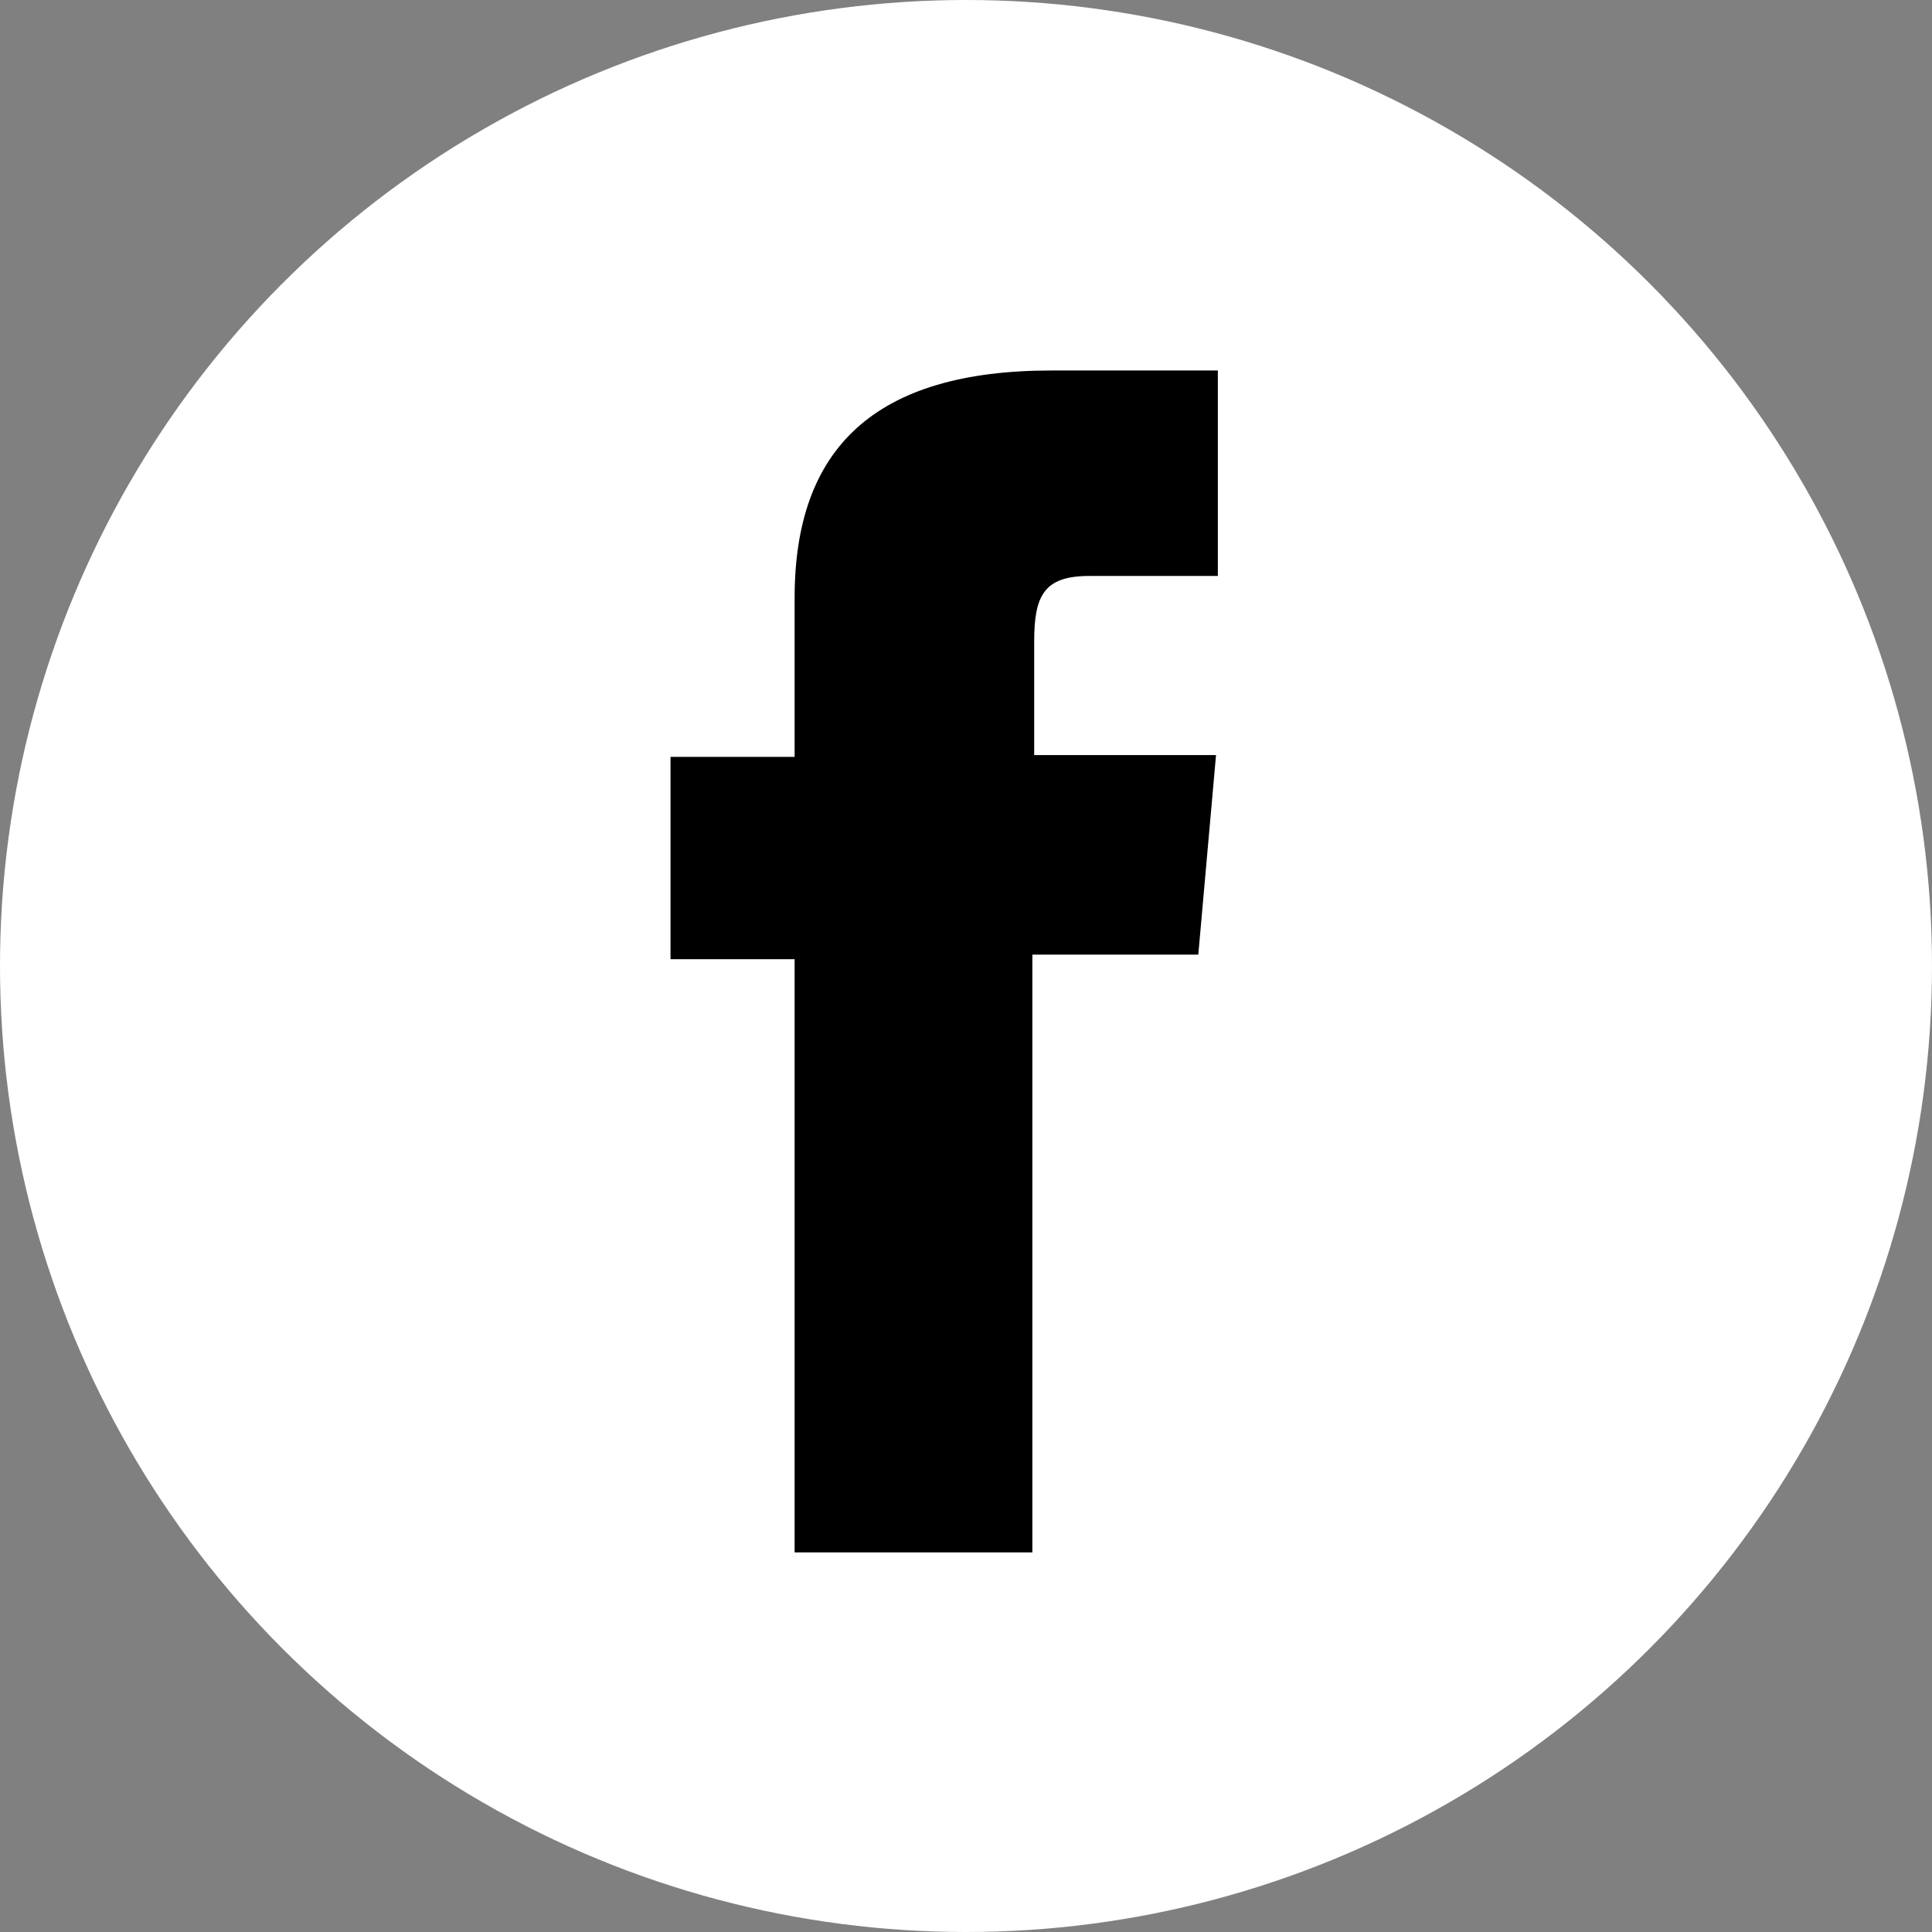 <svg xmlns="http://www.w3.org/2000/svg" viewBox="0 0 42.5 42.5"><rect x="0" y="0" width="42.5" height="42.5" fill="#808080" stroke="none"/><defs><style>.cls-1{fill:#fff;}</style></defs><g id="レイヤー_2" data-name="レイヤー 2"><g id="レイヤー_1-2" data-name="レイヤー 1"><circle class="cls-1" cx="21.25" cy="21.25" r="21.25"/><path d="M17.48,34.15h5.23V21h3.65l.39-4.39h-4v-2.5c0-1,.21-1.44,1.21-1.44h2.83V8.15H23.13c-3.9,0-5.65,1.72-5.65,5v3.5H14.75V21.1h2.73Z"/></g></g></svg>